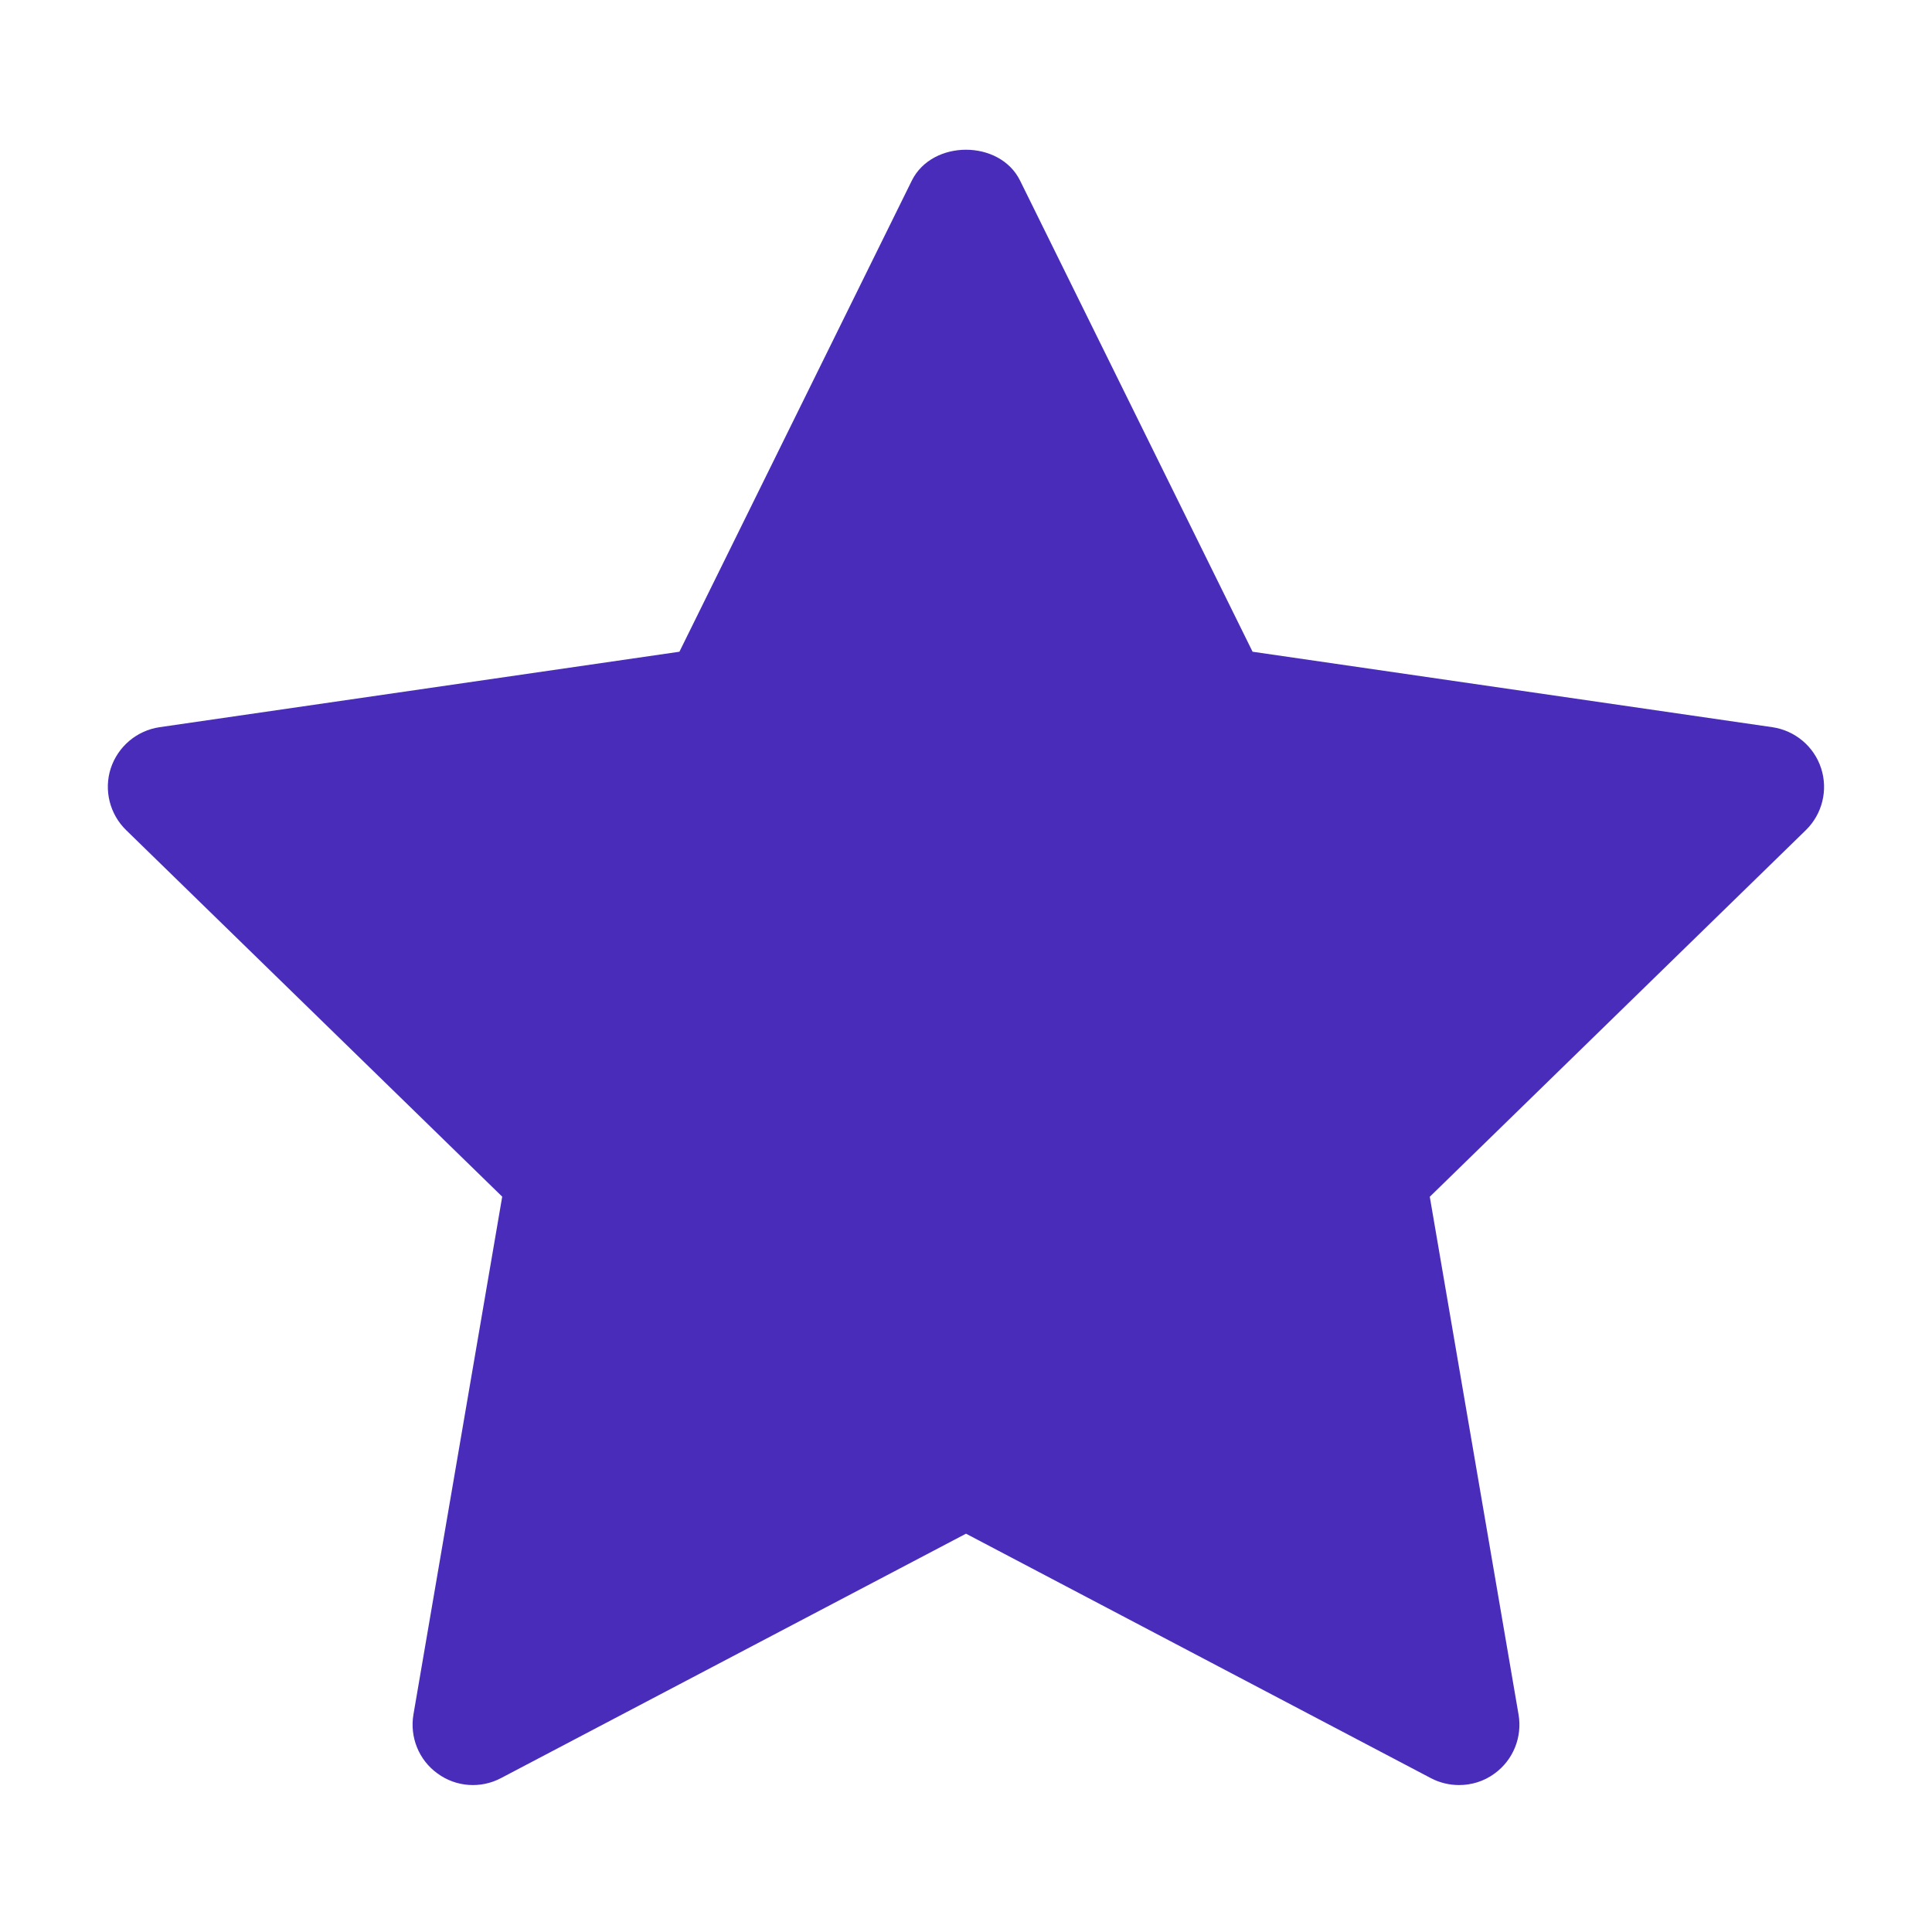 <svg width="18" height="18" viewBox="0 0 18 18" fill="none" xmlns="http://www.w3.org/2000/svg">
<path d="M16.825 7.734L13.321 11.15L14.148 15.974C14.184 16.185 14.098 16.398 13.924 16.524C13.826 16.596 13.71 16.631 13.594 16.631C13.504 16.631 13.414 16.61 13.332 16.567L9 14.289L4.668 16.566C4.479 16.666 4.249 16.65 4.076 16.523C3.902 16.398 3.816 16.184 3.852 15.973L4.679 11.149L1.175 7.734C1.022 7.585 0.966 7.361 1.032 7.158C1.099 6.955 1.275 6.806 1.487 6.775L6.33 6.072L8.495 1.683C8.685 1.299 9.315 1.299 9.504 1.683L11.67 6.072L16.512 6.775C16.724 6.806 16.901 6.954 16.967 7.158C17.033 7.361 16.978 7.584 16.825 7.734Z" fill="#492DBA"/>
</svg>
